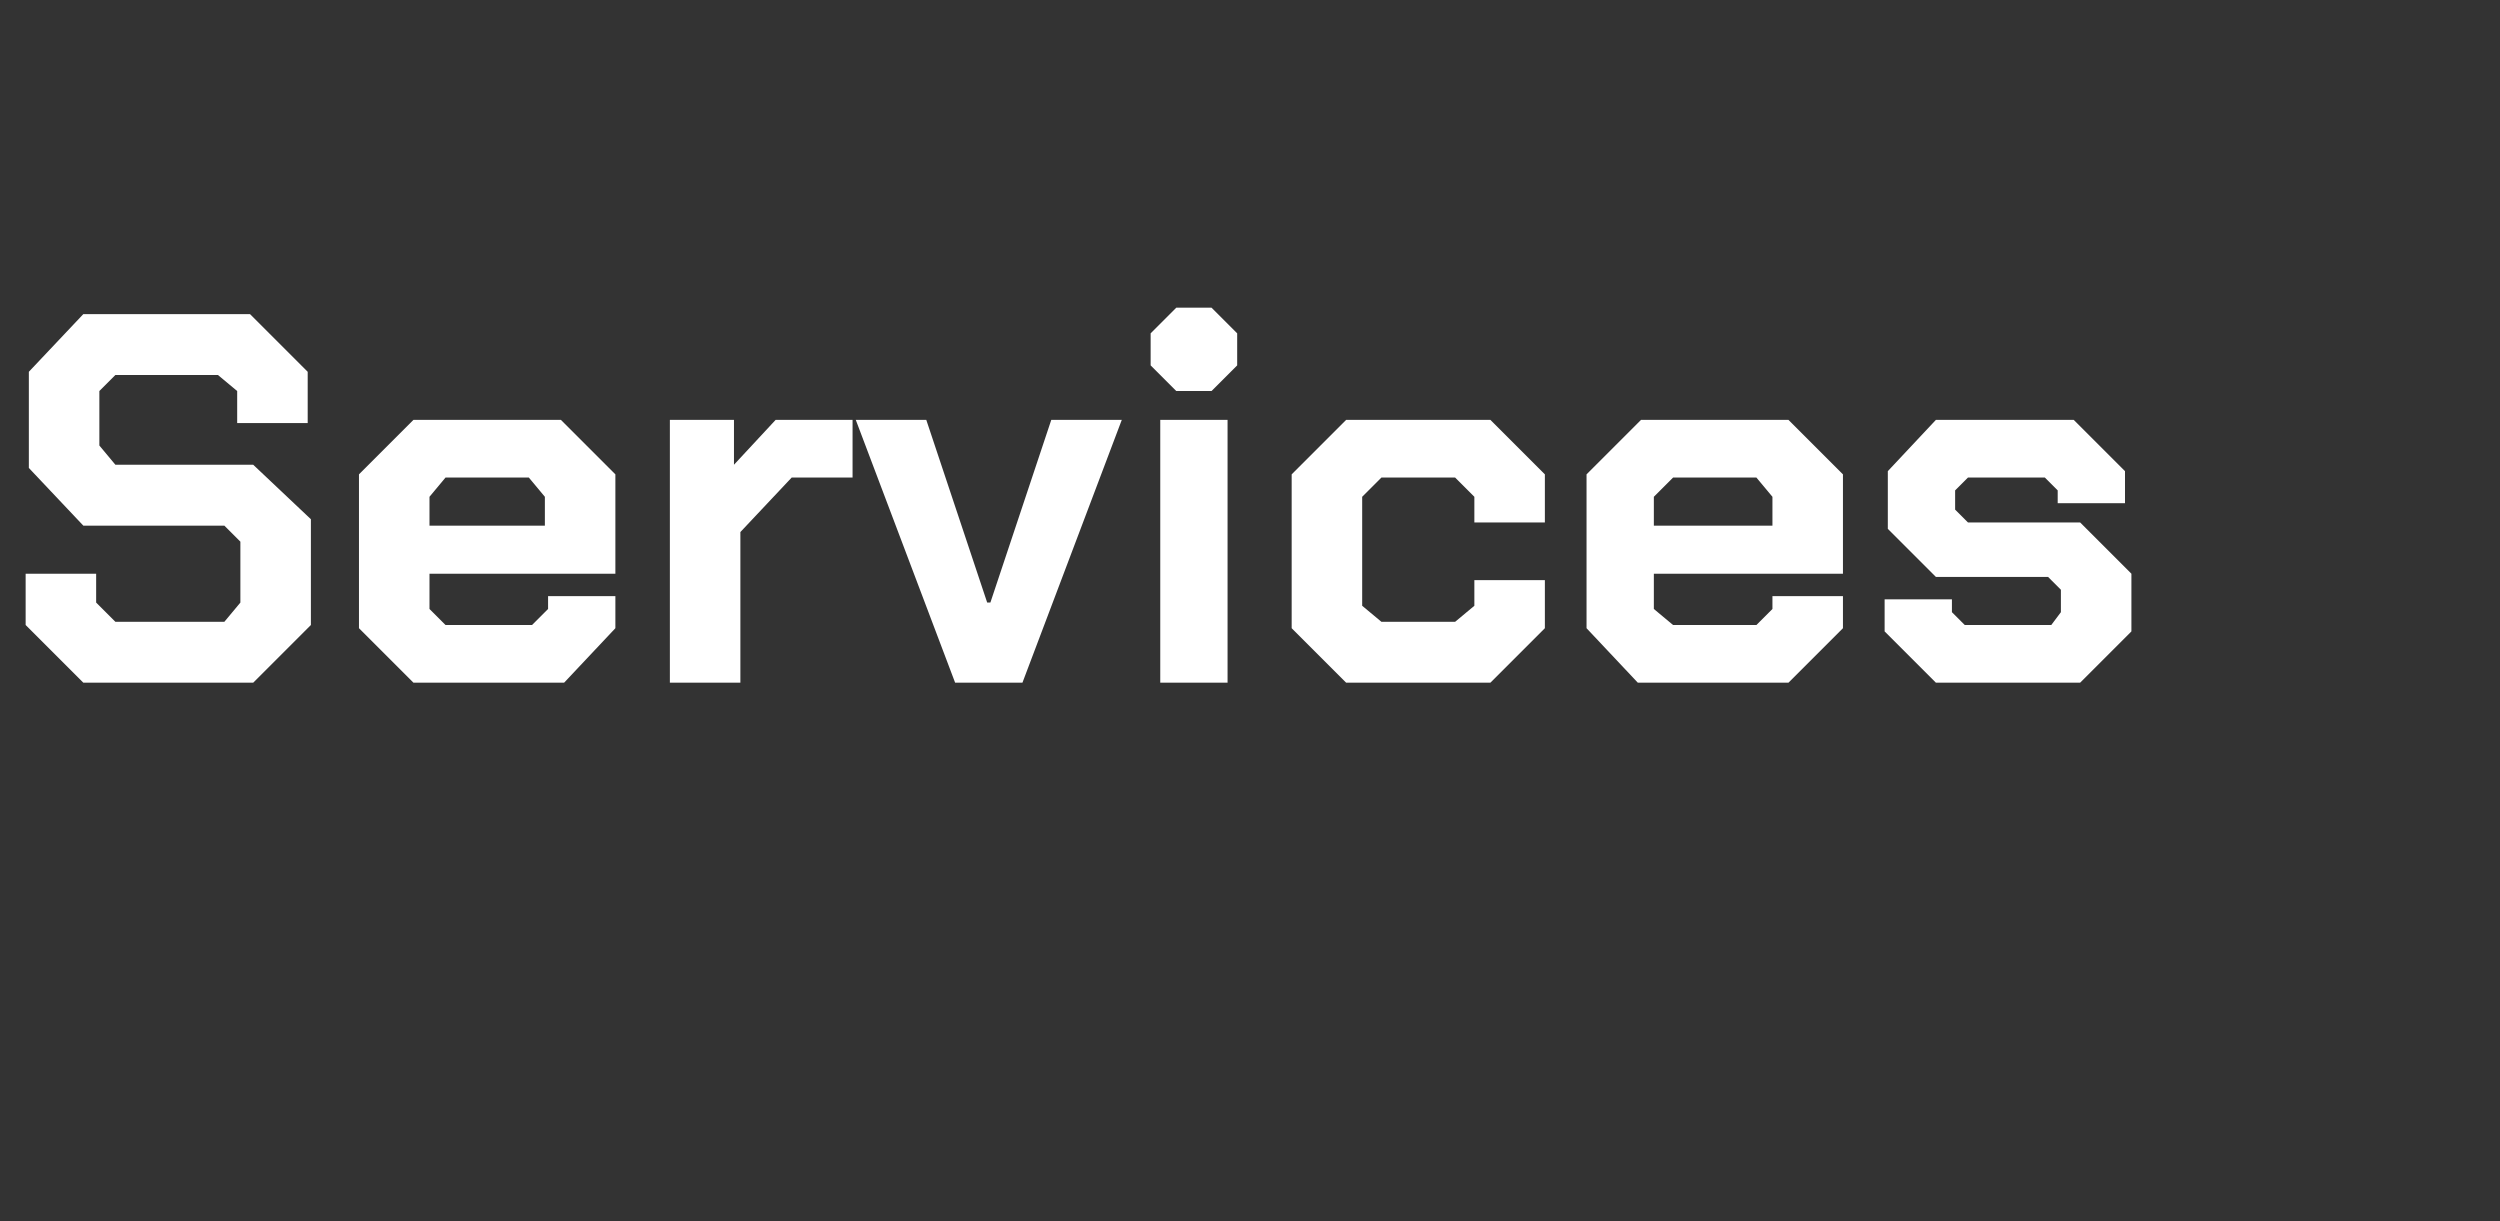 <?xml version="1.0" standalone="no"?><!DOCTYPE svg PUBLIC "-//W3C//DTD SVG 1.1//EN" "http://www.w3.org/Graphics/SVG/1.1/DTD/svg11.dtd"><svg xmlns="http://www.w3.org/2000/svg" version="1.1" width="78px" height="38.1px" viewBox="0 -5 78 38.1" style="top:-5px"><rect x="0" y="-5" width="78" height="38.1" fill="#333333" stroke="none"/>  <desc>Services</desc>  <defs/>  <g id="Polygon323413">    <path d="M 0.8 14.5 L 0.8 12.9 L 3 12.9 L 3 13.8 L 3.6 14.4 L 7 14.4 L 7.5 13.8 L 7.5 11.9 L 7 11.4 L 2.6 11.4 L 0.9 9.6 L 0.9 6.6 L 2.6 4.8 L 7.8 4.8 L 9.6 6.6 L 9.6 8.2 L 7.4 8.2 L 7.4 7.2 L 6.8 6.7 L 3.6 6.7 L 3.1 7.2 L 3.1 8.9 L 3.6 9.5 L 7.9 9.5 L 9.7 11.2 L 9.7 14.5 L 7.9 16.3 L 2.6 16.3 L 0.8 14.5 Z M 11.2 14.6 L 11.2 9.8 L 12.9 8.1 L 17.5 8.1 L 19.2 9.8 L 19.2 12.9 L 13.4 12.9 L 13.4 14 L 13.9 14.5 L 16.6 14.5 L 17.1 14 L 17.1 13.6 L 19.2 13.6 L 19.2 14.6 L 17.6 16.3 L 12.9 16.3 L 11.2 14.6 Z M 17 11.4 L 17 10.5 L 16.5 9.9 L 13.9 9.9 L 13.4 10.5 L 13.4 11.4 L 17 11.4 Z M 20.9 8.1 L 22.9 8.1 L 22.9 9.5 L 24.2 8.1 L 26.6 8.1 L 26.6 9.9 L 24.7 9.9 L 23.1 11.6 L 23.1 16.3 L 20.9 16.3 L 20.9 8.1 Z M 26.7 8.1 L 28.9 8.1 L 30.8 13.8 L 30.9 13.8 L 32.8 8.1 L 35 8.1 L 31.9 16.3 L 29.8 16.3 L 26.7 8.1 Z M 35.9 6.4 L 35.9 5.4 L 36.7 4.6 L 37.8 4.6 L 38.6 5.4 L 38.6 6.4 L 37.8 7.2 L 36.7 7.2 L 35.9 6.4 Z M 36.2 8.1 L 38.3 8.1 L 38.3 16.3 L 36.2 16.3 L 36.2 8.1 Z M 40.3 14.6 L 40.3 9.8 L 42 8.1 L 46.5 8.1 L 48.2 9.8 L 48.2 11.3 L 46 11.3 L 46 10.5 L 45.4 9.9 L 43.1 9.9 L 42.5 10.5 L 42.5 13.9 L 43.1 14.4 L 45.4 14.4 L 46 13.9 L 46 13.1 L 48.2 13.1 L 48.2 14.6 L 46.5 16.3 L 42 16.3 L 40.3 14.6 Z M 49.5 14.6 L 49.5 9.8 L 51.2 8.1 L 55.8 8.1 L 57.5 9.8 L 57.5 12.9 L 51.6 12.9 L 51.6 14 L 52.2 14.5 L 54.8 14.5 L 55.3 14 L 55.3 13.6 L 57.5 13.6 L 57.5 14.6 L 55.8 16.3 L 51.1 16.3 L 49.5 14.6 Z M 55.3 11.4 L 55.3 10.5 L 54.8 9.9 L 52.2 9.9 L 51.6 10.5 L 51.6 11.4 L 55.3 11.4 Z M 58.8 14.7 L 58.8 13.7 L 60.9 13.7 L 60.9 14.1 L 61.3 14.5 L 64 14.5 L 64.3 14.1 L 64.3 13.4 L 63.9 13 L 60.4 13 L 58.9 11.5 L 58.9 9.7 L 60.4 8.1 L 64.7 8.1 L 66.3 9.7 L 66.3 10.7 L 64.2 10.7 L 64.2 10.3 L 63.8 9.9 L 61.4 9.9 L 61 10.3 L 61 10.9 L 61.4 11.3 L 64.9 11.3 L 66.5 12.9 L 66.5 14.7 L 64.9 16.3 L 60.4 16.3 L 58.8 14.7 Z " stroke="none" fill="#fff"/>  </g></svg>